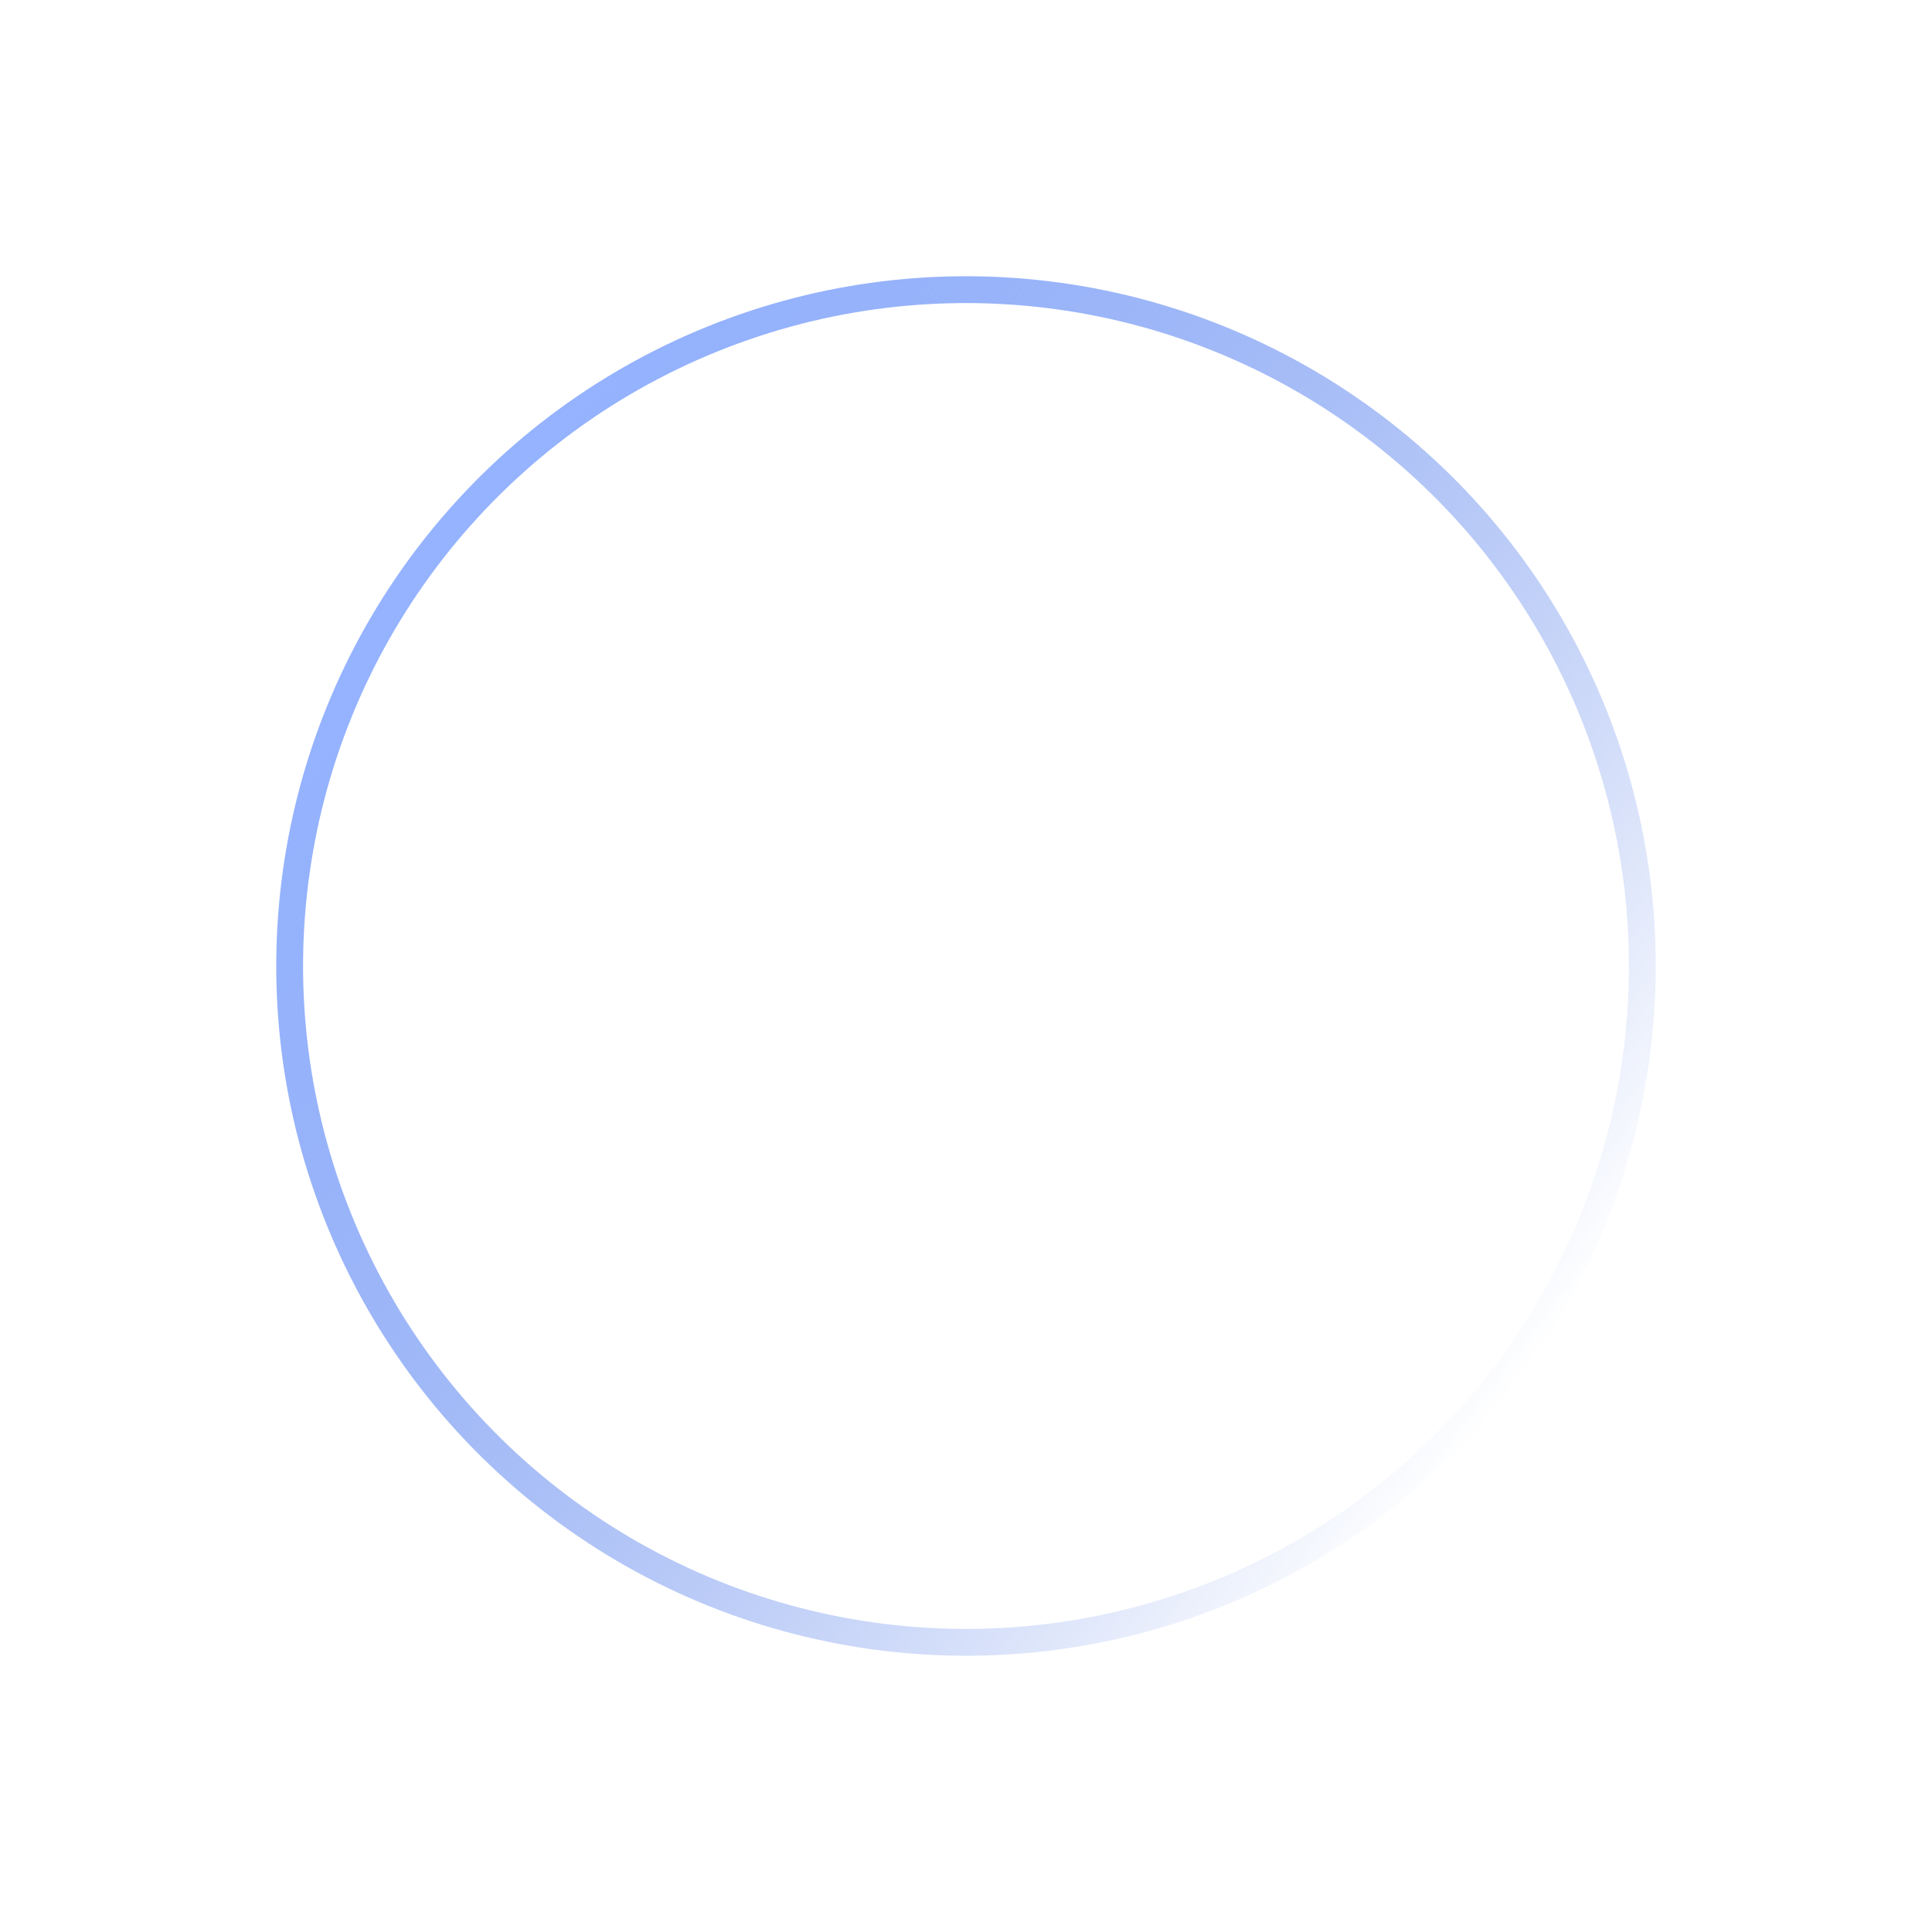 <?xml version="1.0" encoding="UTF-8"?> <svg xmlns="http://www.w3.org/2000/svg" width="72" height="72" viewBox="0 0 72 72" fill="none"> <circle cx="36" cy="36" r="25.205" transform="rotate(-52.99 36 36)" stroke="url(#paint0_linear)"></circle> <defs> <linearGradient id="paint0_linear" x1="36" y1="10.294" x2="36" y2="61.705" gradientUnits="userSpaceOnUse"> <stop stop-color="#95B3FF"></stop> <stop offset="1" stop-color="#1D52DD" stop-opacity="0"></stop> </linearGradient> </defs> </svg> 